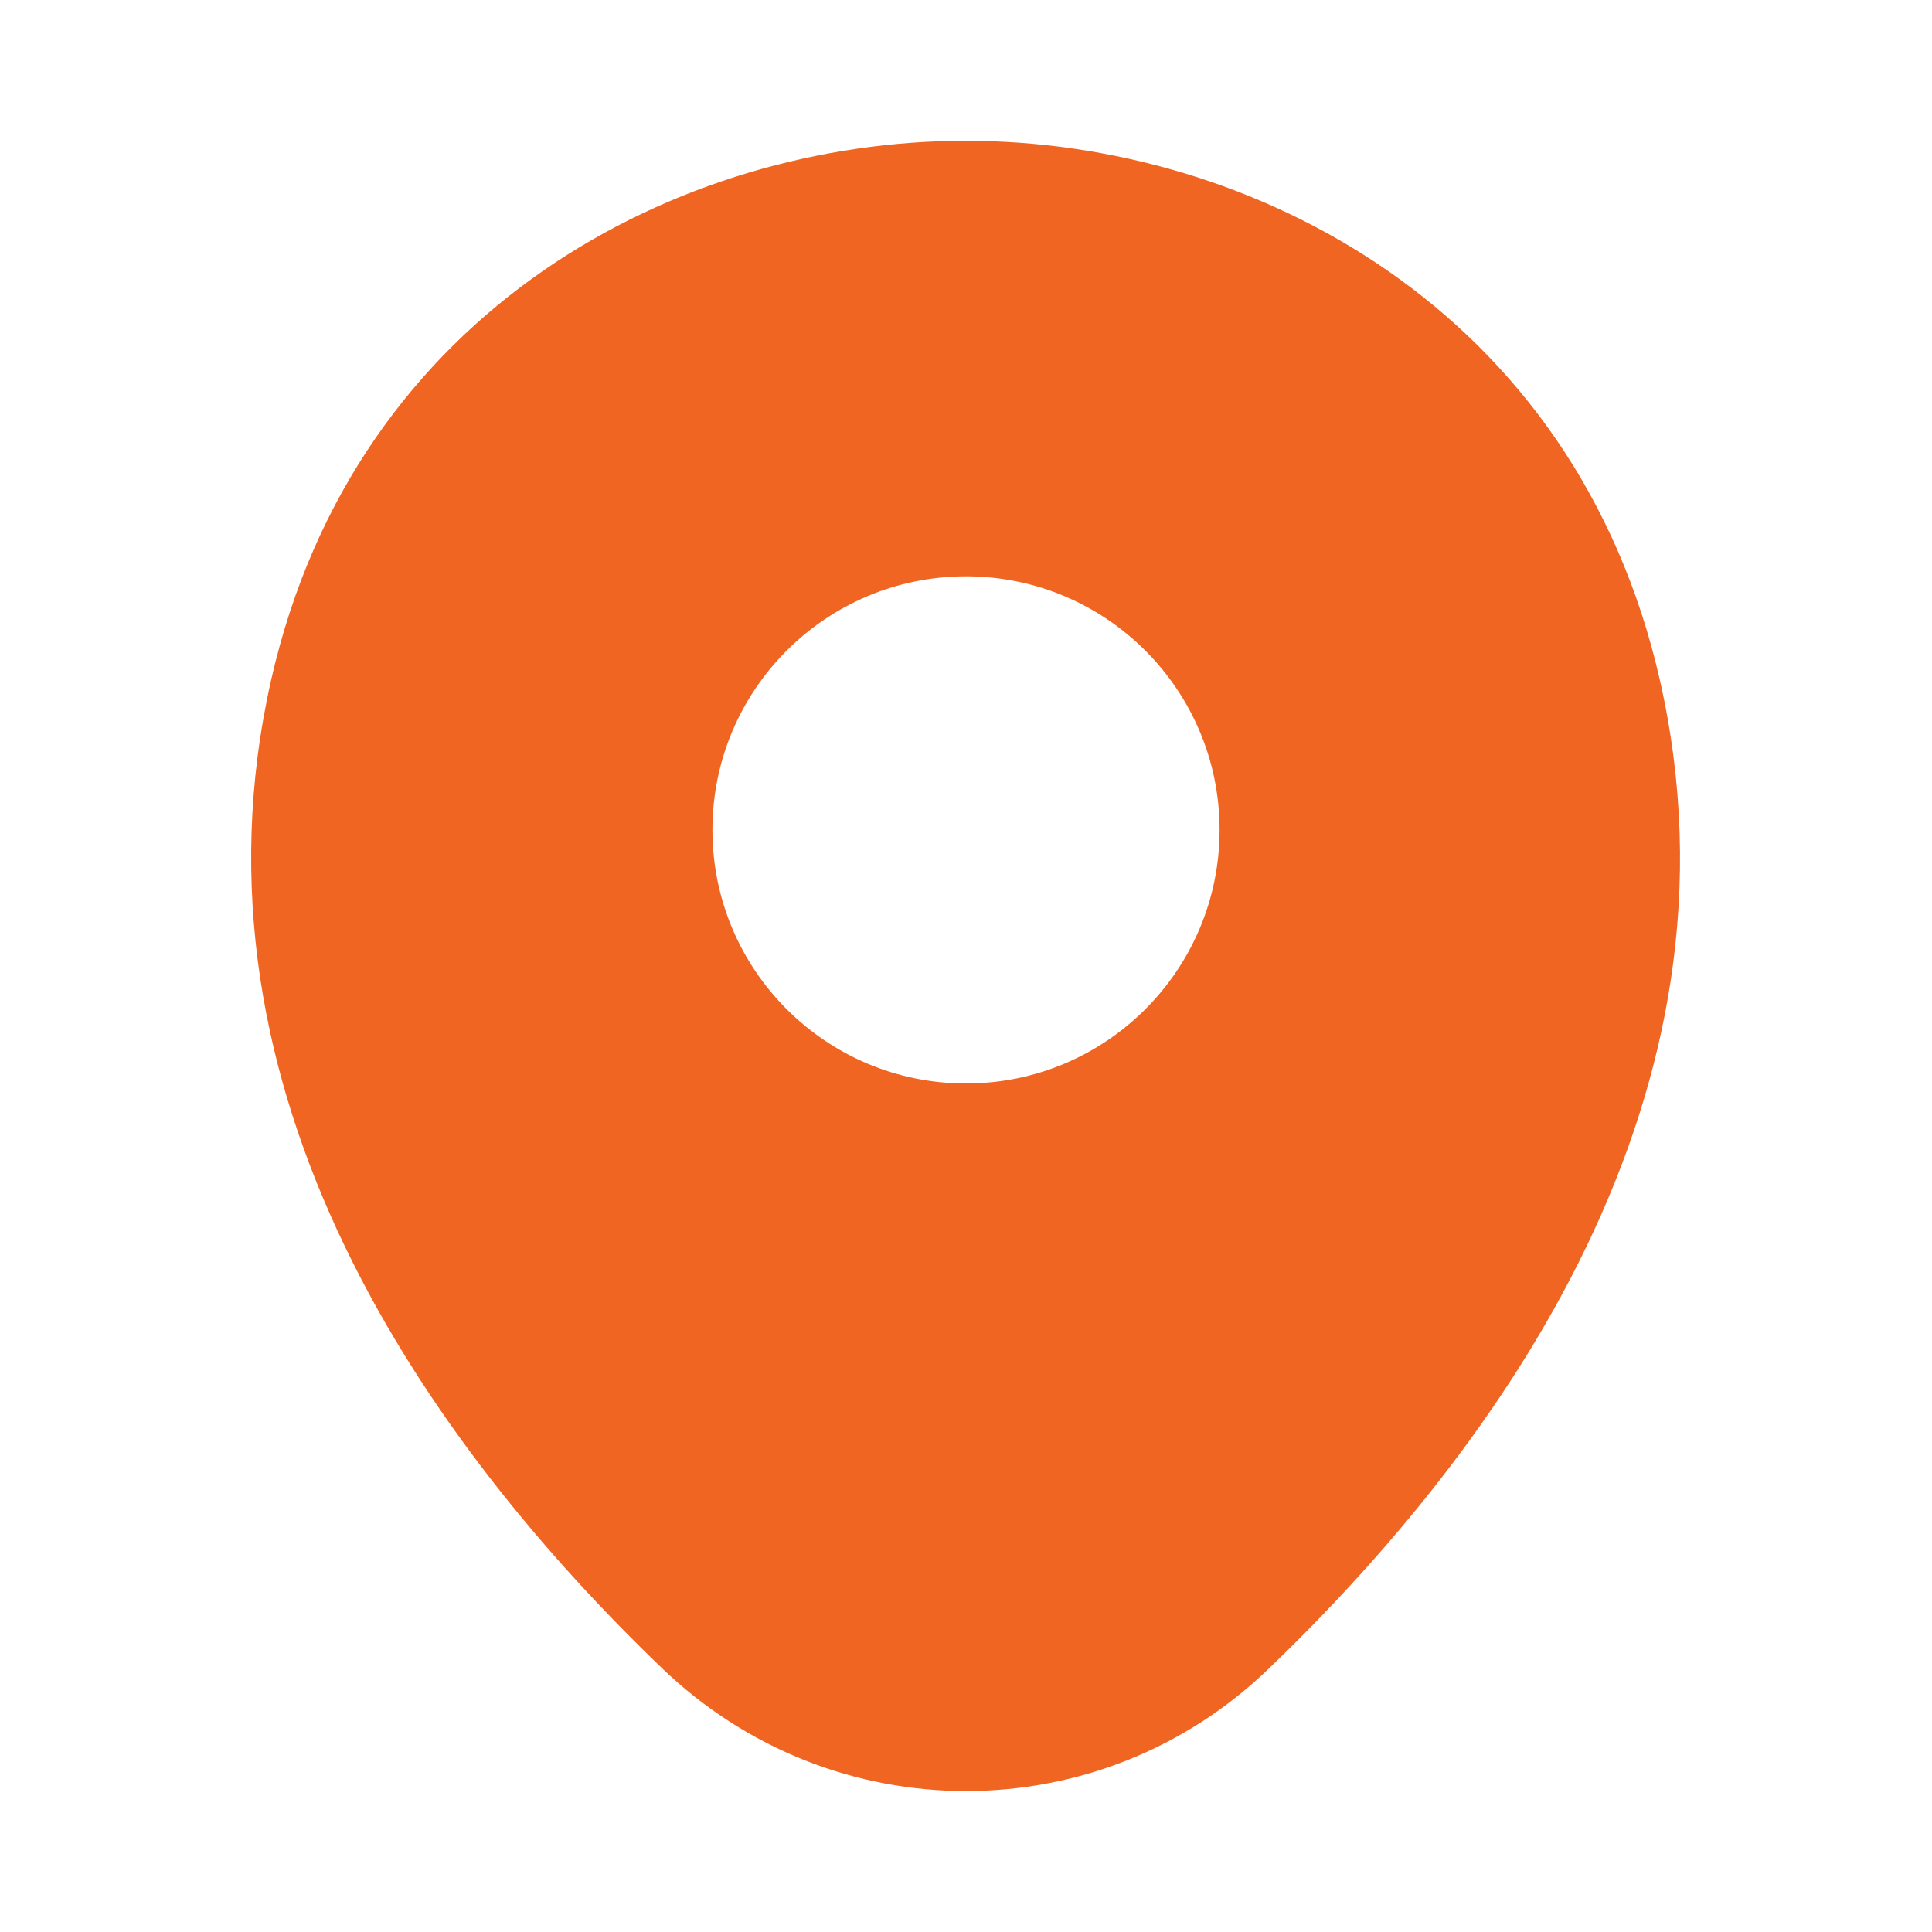 <svg width="56" height="56" viewBox="0 0 56 56" fill="none" xmlns="http://www.w3.org/2000/svg">
<path d="M48.113 19.715C45.663 8.935 36.26 4.081 28 4.081C28 4.081 28 4.081 27.977 4.081C19.74 4.081 10.313 8.911 7.863 19.691C5.133 31.731 12.507 41.928 19.18 48.345C21.653 50.725 24.826 51.915 28 51.915C31.173 51.915 34.346 50.725 36.797 48.345C43.47 41.928 50.843 31.755 48.113 19.715ZM28 31.405C23.94 31.405 20.65 28.115 20.65 24.055C20.65 19.995 23.94 16.705 28 16.705C32.06 16.705 35.35 19.995 35.35 24.055C35.35 28.115 32.06 31.405 28 31.405Z" fill="#F16522"/>
</svg>

